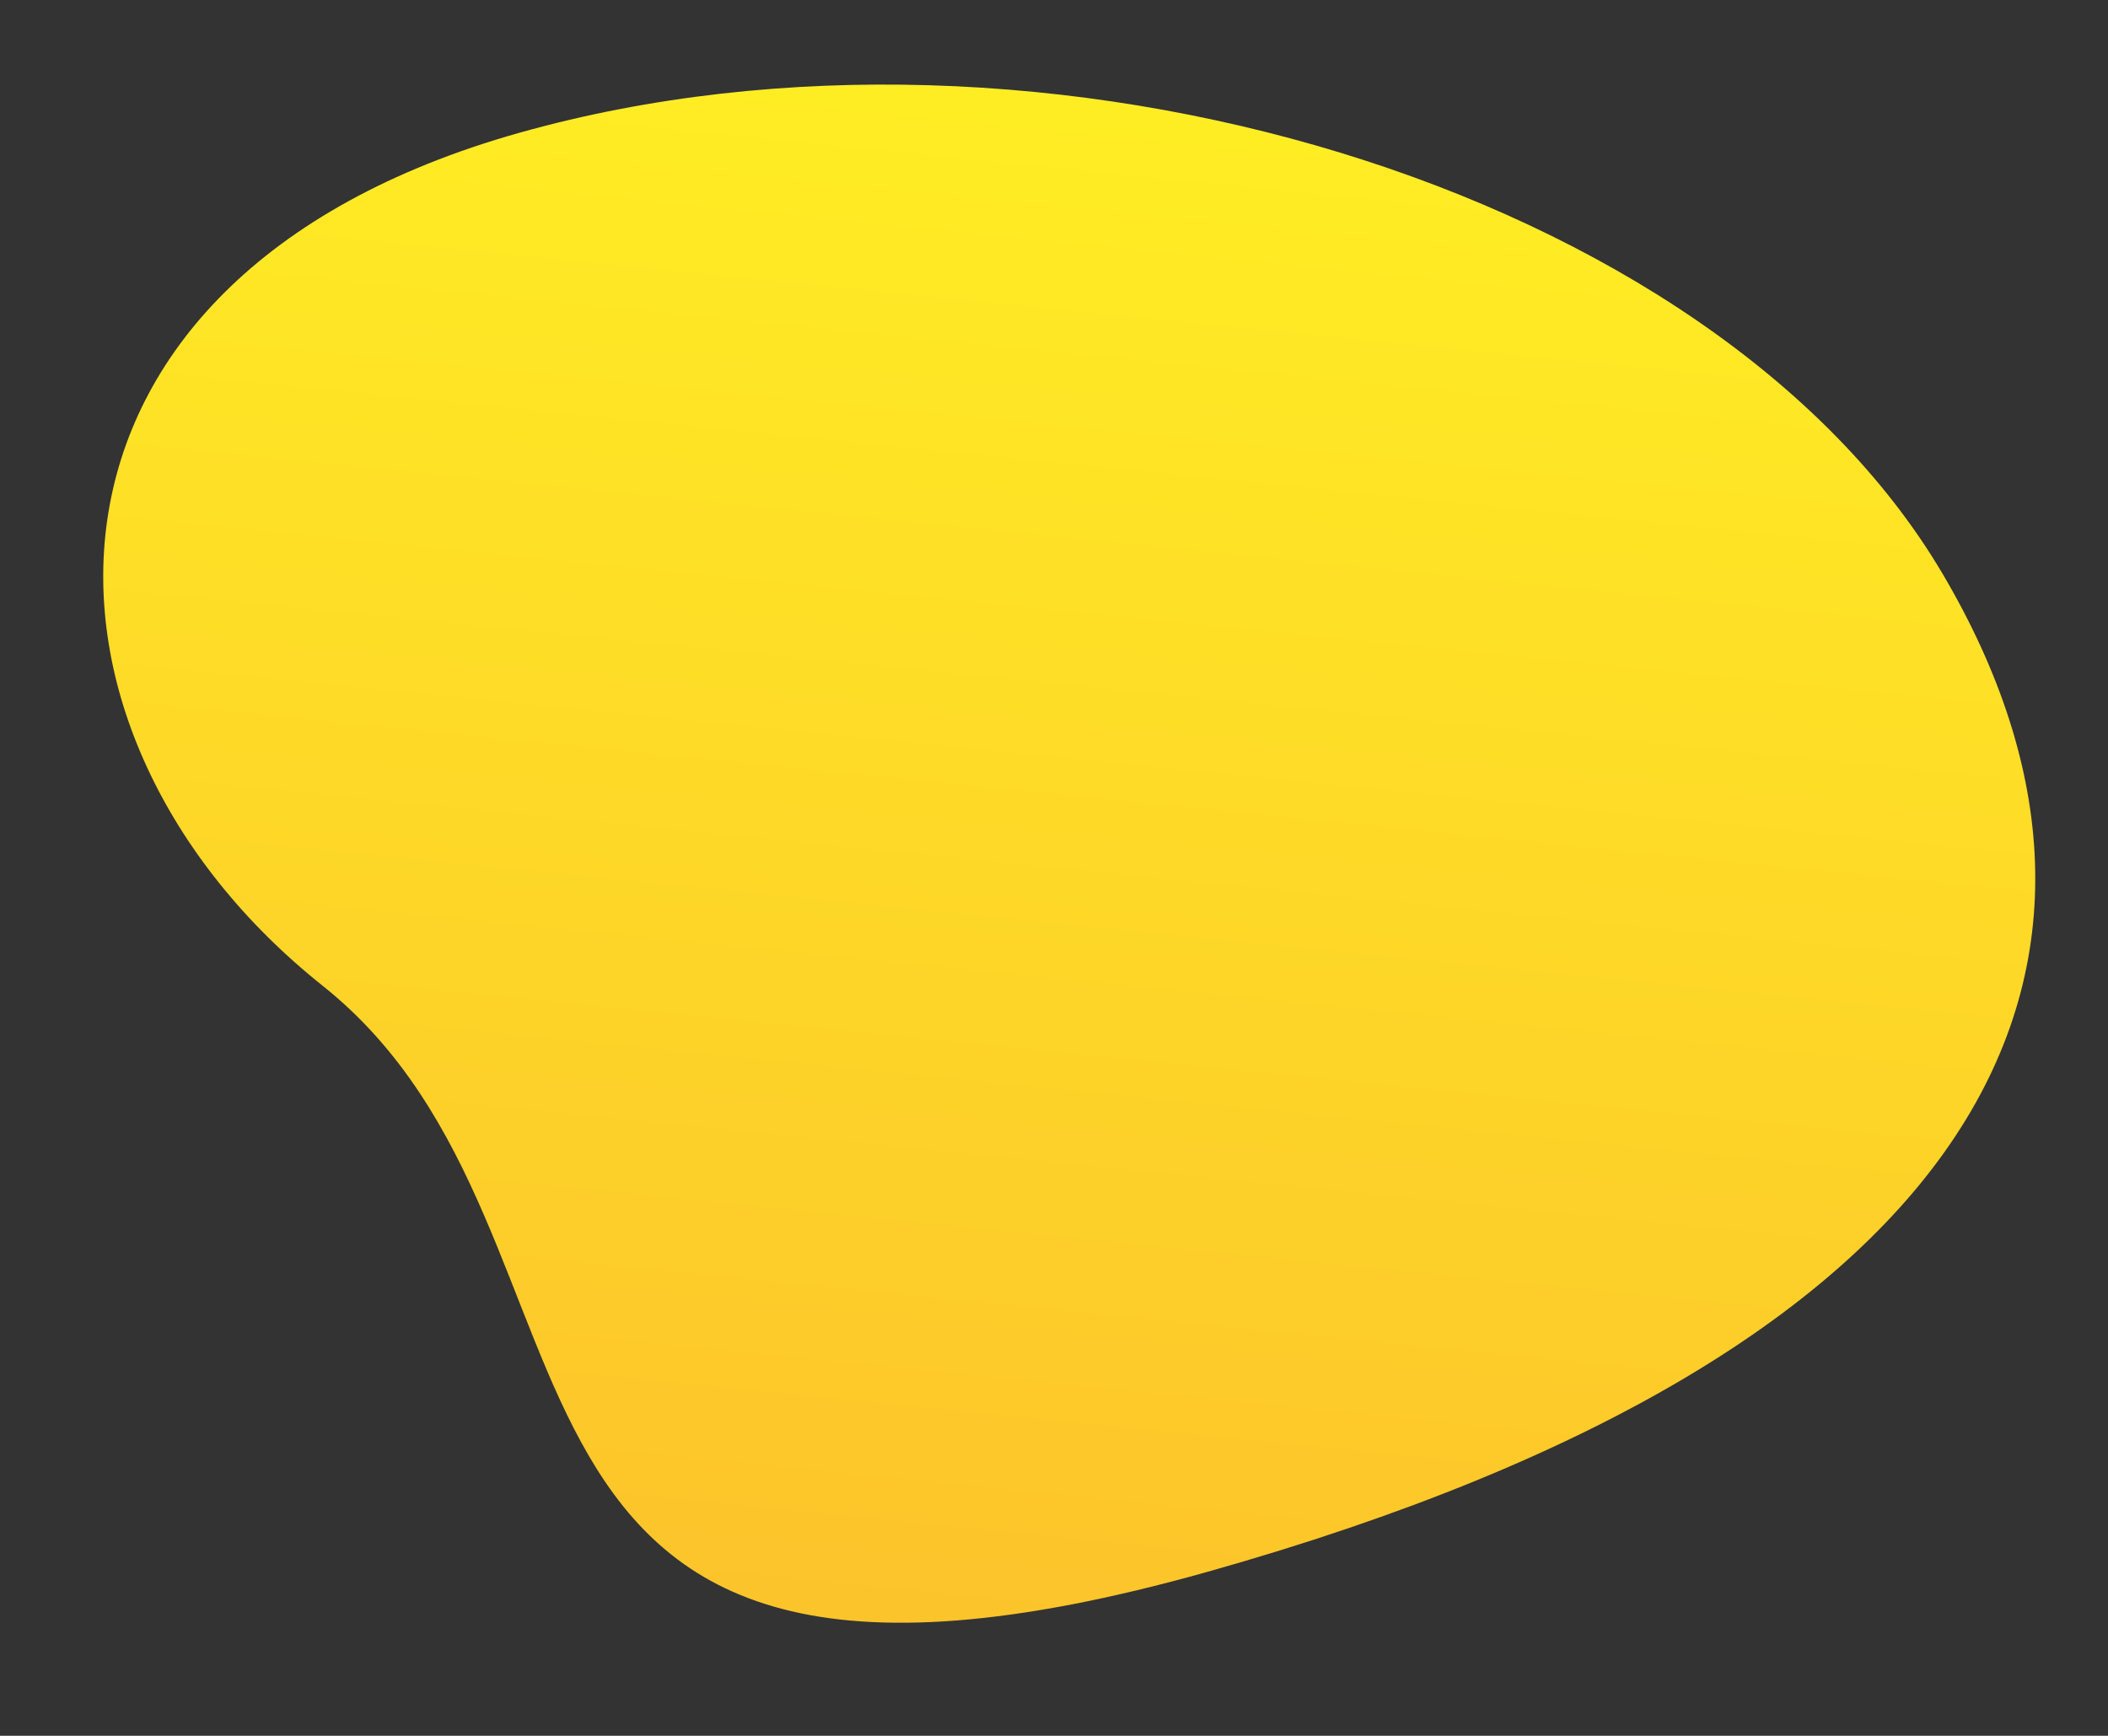 <svg xmlns="http://www.w3.org/2000/svg" width="1186.816" height="977.346"><rect width="100%" height="100%" fill="#333333" stroke="none"/><defs><linearGradient id="a" x1=".5" x2=".5" y2="1" gradientUnits="objectBoundingBox"><stop offset="0" stop-color="#fff023"/><stop offset="1" stop-color="#fcbe2c"/></linearGradient></defs><path d="M625.682-192.214C342.629-79.472 373.813 174.8 565.713 297.133S668.86 743.3 1095.839 572.99 1599.578 174.8 1448.456-29.1s-539.72-275.856-822.774-163.114z" transform="rotate(6.02 -2078.842 -3225.673)" fill="url(#a)"/></svg>